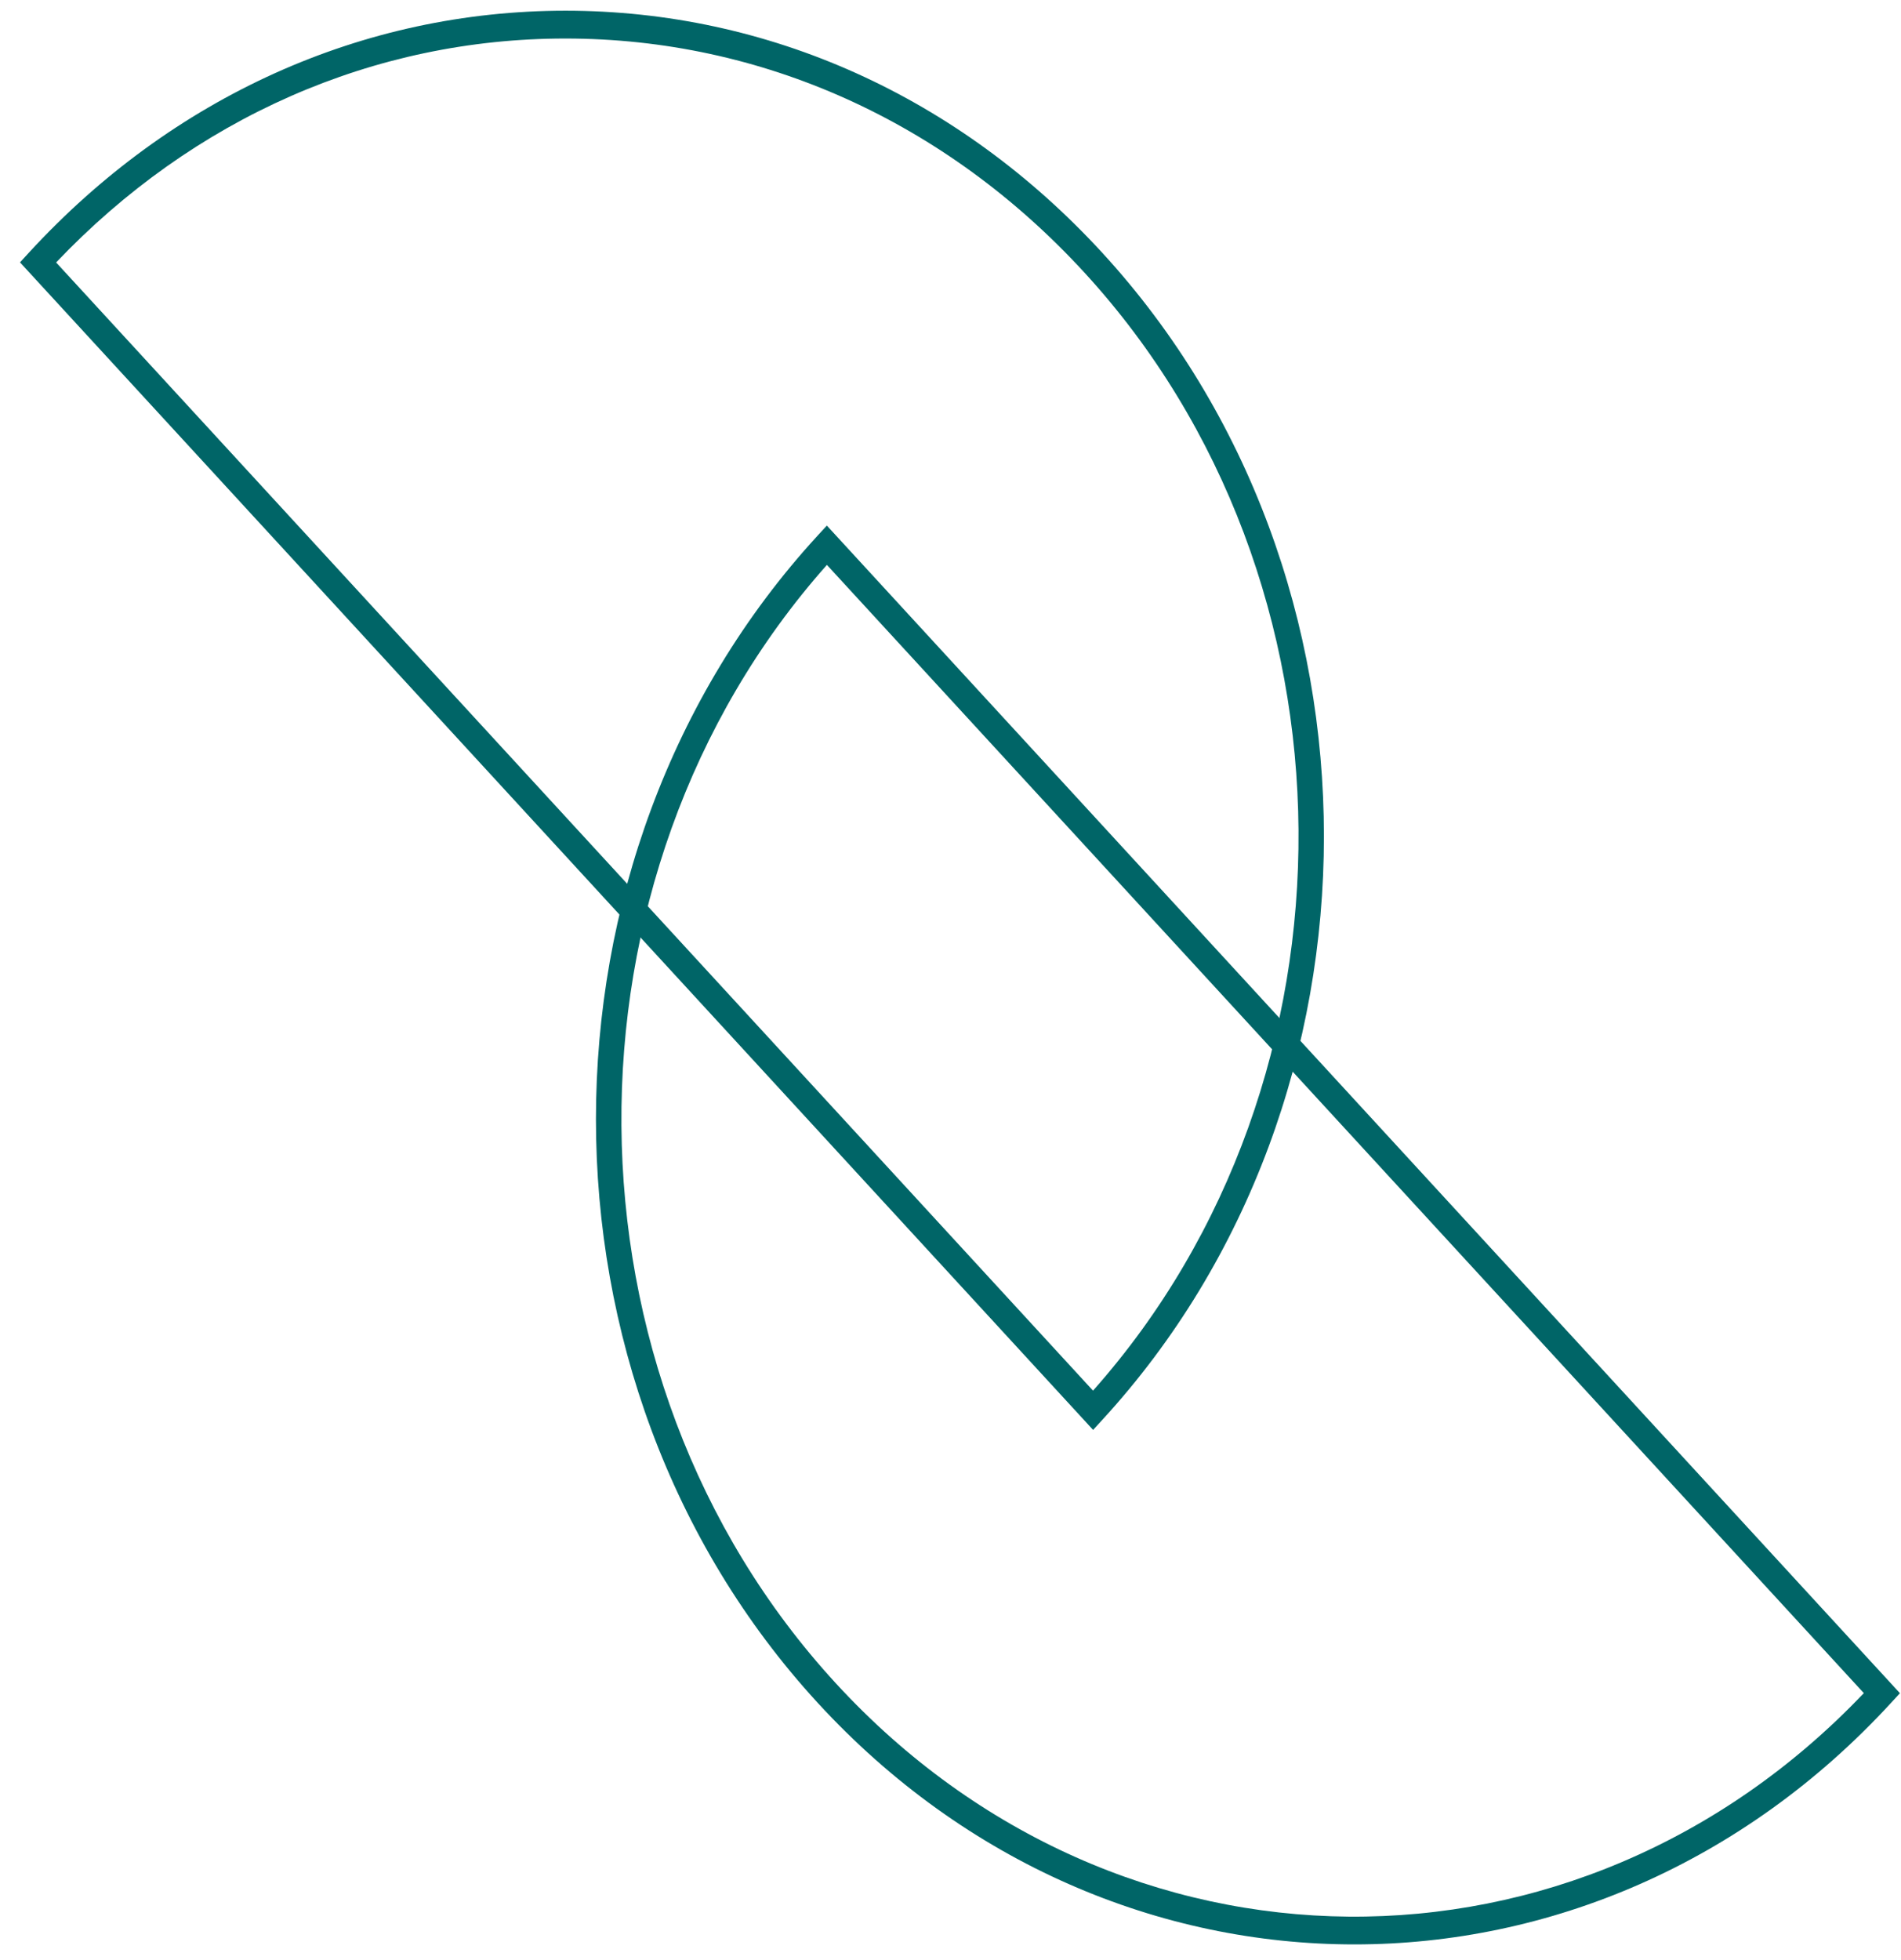 <?xml version="1.0" encoding="UTF-8"?>
<svg xmlns="http://www.w3.org/2000/svg" width="65" height="67" viewBox="0 0 65 67" fill="none">
  <path fill-rule="evenodd" clip-rule="evenodd" d="M0.684 8.969L37.376 48.881L37.682 48.547C47.797 37.544 47.797 19.637 37.682 8.633C32.784 3.302 26.268 0.366 19.337 0.366C12.409 0.366 5.893 3.302 0.992 8.633L0.684 8.969ZM37.373 47.539L1.919 8.972C6.617 4.03 12.786 1.314 19.337 1.317C26.035 1.317 32.331 4.153 37.067 9.305C46.741 19.826 46.843 36.88 37.373 47.539Z" fill="#006567"></path>
  <path fill-rule="evenodd" clip-rule="evenodd" d="M27.965 58.217C33.022 63.718 39.667 66.469 46.31 66.469C52.953 66.469 59.596 63.718 64.655 58.217L64.964 57.882L28.272 17.967L27.963 18.303C17.848 29.307 17.848 47.214 27.965 58.217ZM28.581 57.545C18.906 47.024 18.805 29.971 28.274 19.311L63.729 57.879C53.929 68.177 38.253 68.067 28.581 57.545Z" fill="#006567"></path>
</svg>
